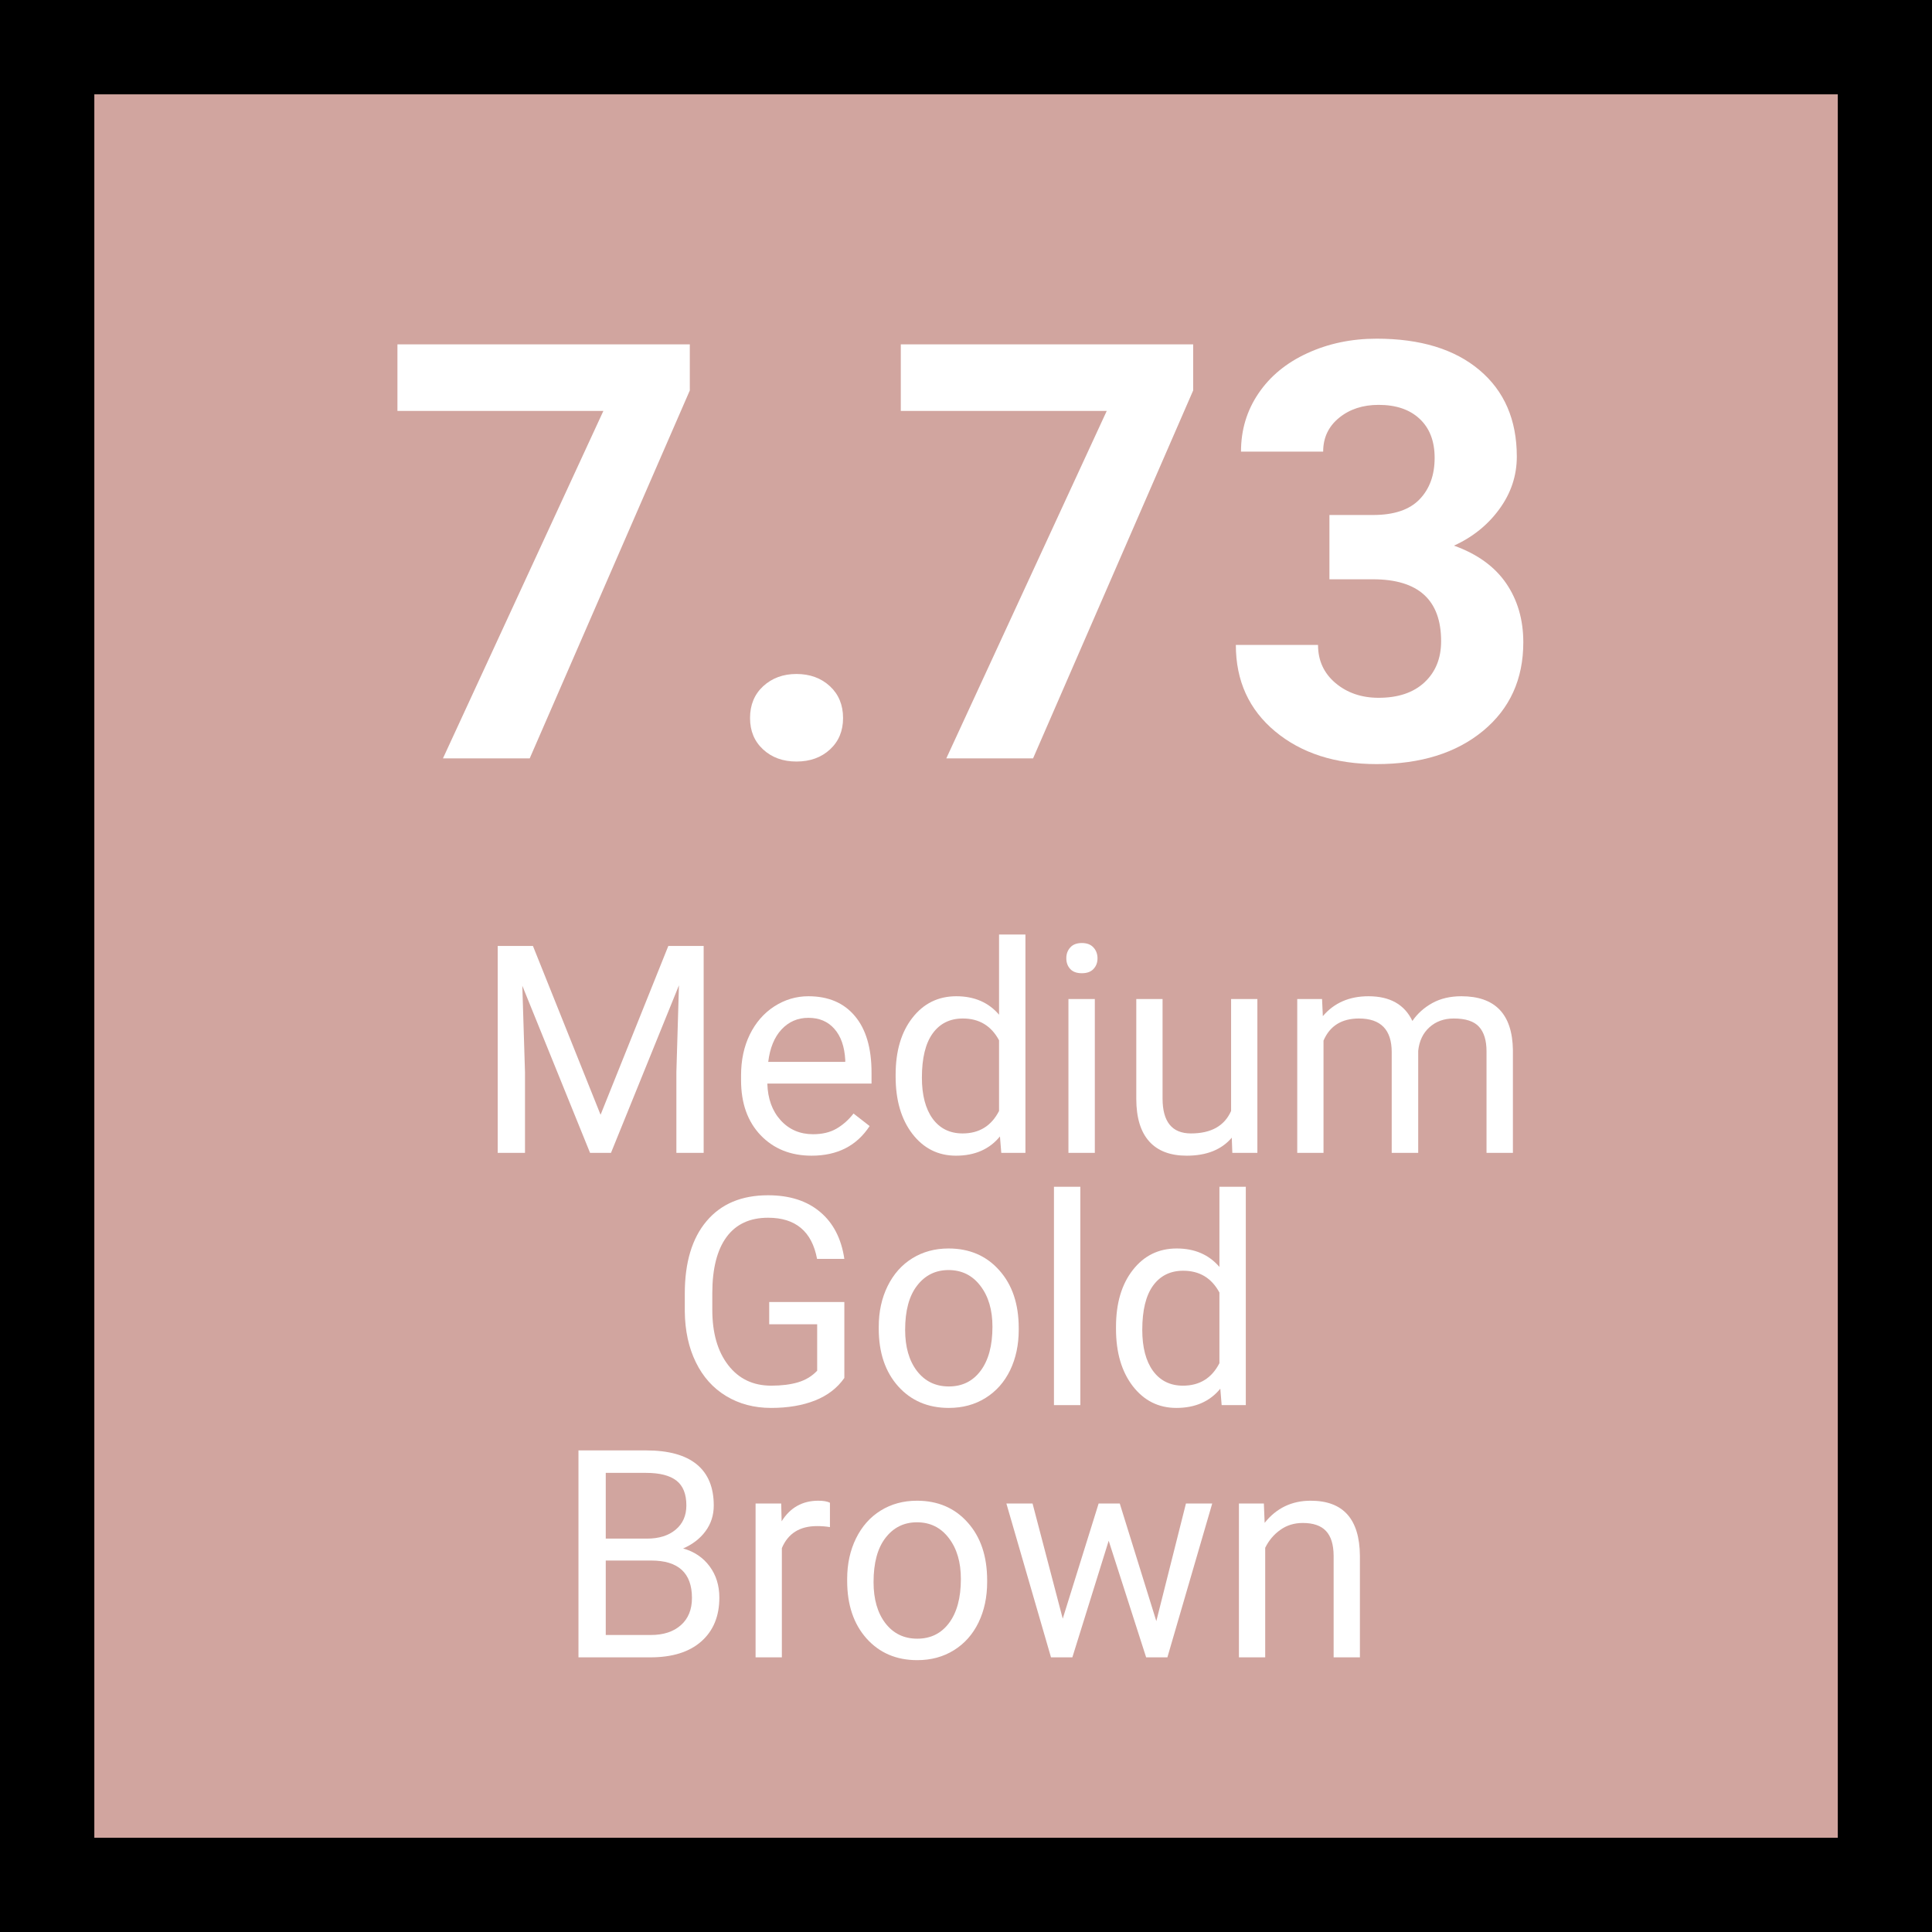 <svg xmlns="http://www.w3.org/2000/svg" xmlns:xlink="http://www.w3.org/1999/xlink" width="360" zoomAndPan="magnify" viewBox="0 0 270 270" height="360" preserveAspectRatio="xMidYMid meet" version="1.2"><defs/><g id="ed1ffda98c"><rect x="0" width="270" y="0" height="270" style="fill:#ffffff;fill-opacity:1;stroke:none;"/><rect x="0" width="270" y="0" height="270" style="fill:#d1a59f;fill-opacity:1;stroke:none;"/><path style="fill:none;stroke-width:10.742;stroke-linecap:round;stroke-linejoin:round;stroke:#000000;stroke-opacity:1;stroke-miterlimit:10;" d="M 5.371 5.371 L 177.259 5.371 L 177.259 177.259 L 5.371 177.259 Z M 5.371 5.371 " transform="matrix(1.512,0,0,1.512,-3.06,-3.06)"/><g style="fill:#ffffff;fill-opacity:1;"><g transform="translate(53.121, 105.987)"><path style="stroke:none" d="M 43.281 -51.422 L 20.906 0 L 8.781 0 L 31.203 -48.562 L 2.422 -48.562 L 2.422 -57.859 L 43.281 -57.859 Z M 43.281 -51.422 "/></g></g><g style="fill:#ffffff;fill-opacity:1;"><g transform="translate(99.819, 105.987)"><path style="stroke:none" d="M 5 -5.641 C 5 -7.473 5.613 -8.957 6.844 -10.094 C 8.082 -11.227 9.629 -11.797 11.484 -11.797 C 13.367 -11.797 14.926 -11.227 16.156 -10.094 C 17.383 -8.957 18 -7.473 18 -5.641 C 18 -3.836 17.391 -2.375 16.172 -1.25 C 14.953 -0.125 13.391 0.438 11.484 0.438 C 9.598 0.438 8.047 -0.125 6.828 -1.25 C 5.609 -2.375 5 -3.836 5 -5.641 Z M 5 -5.641 "/></g></g><g style="fill:#ffffff;fill-opacity:1;"><g transform="translate(123.466, 105.987)"><path style="stroke:none" d="M 43.281 -51.422 L 20.906 0 L 8.781 0 L 31.203 -48.562 L 2.422 -48.562 L 2.422 -57.859 L 43.281 -57.859 Z M 43.281 -51.422 "/></g></g><g style="fill:#ffffff;fill-opacity:1;"><g transform="translate(170.165, 105.987)"><path style="stroke:none" d="M 15.625 -34.016 L 21.734 -34.016 C 24.648 -34.016 26.812 -34.742 28.219 -36.203 C 29.625 -37.66 30.328 -39.594 30.328 -42 C 30.328 -44.332 29.629 -46.148 28.234 -47.453 C 26.848 -48.754 24.938 -49.406 22.5 -49.406 C 20.289 -49.406 18.445 -48.801 16.969 -47.594 C 15.488 -46.383 14.75 -44.812 14.75 -42.875 L 3.266 -42.875 C 3.266 -45.895 4.078 -48.602 5.703 -51 C 7.328 -53.406 9.602 -55.281 12.531 -56.625 C 15.469 -57.977 18.695 -58.656 22.219 -58.656 C 28.332 -58.656 33.125 -57.191 36.594 -54.266 C 40.07 -51.336 41.812 -47.305 41.812 -42.172 C 41.812 -39.516 41 -37.07 39.375 -34.844 C 37.758 -32.625 35.645 -30.922 33.031 -29.734 C 36.281 -28.566 38.707 -26.816 40.312 -24.484 C 41.914 -22.148 42.719 -19.395 42.719 -16.219 C 42.719 -11.07 40.844 -6.945 37.094 -3.844 C 33.344 -0.75 28.383 0.797 22.219 0.797 C 16.438 0.797 11.711 -0.723 8.047 -3.766 C 4.379 -6.816 2.547 -10.848 2.547 -15.859 L 14.031 -15.859 C 14.031 -13.68 14.844 -11.906 16.469 -10.531 C 18.102 -9.156 20.113 -8.469 22.5 -8.469 C 25.227 -8.469 27.363 -9.188 28.906 -10.625 C 30.457 -12.07 31.234 -13.988 31.234 -16.375 C 31.234 -22.145 28.055 -25.031 21.703 -25.031 L 15.625 -25.031 Z M 15.625 -34.016 "/></g></g><g style="fill:#ffffff;fill-opacity:1;"><g transform="translate(56.119, 161.118)"><path style="stroke:none" d=""/></g></g><g style="fill:#ffffff;fill-opacity:1;"><g transform="translate(66.197, 161.118)"><path style="stroke:none" d="M 8.281 -28.922 L 17.734 -5.328 L 27.203 -28.922 L 32.141 -28.922 L 32.141 0 L 28.328 0 L 28.328 -11.266 L 28.688 -23.422 L 19.188 0 L 16.266 0 L 6.797 -23.359 L 7.172 -11.266 L 7.172 0 L 3.359 0 L 3.359 -28.922 Z M 8.281 -28.922 "/></g></g><g style="fill:#ffffff;fill-opacity:1;"><g transform="translate(101.72, 161.118)"><path style="stroke:none" d="M 11.703 0.391 C 8.785 0.391 6.41 -0.562 4.578 -2.469 C 2.754 -4.383 1.844 -6.945 1.844 -10.156 L 1.844 -10.828 C 1.844 -12.961 2.25 -14.863 3.062 -16.531 C 3.883 -18.207 5.023 -19.52 6.484 -20.469 C 7.953 -21.414 9.539 -21.891 11.25 -21.891 C 14.039 -21.891 16.207 -20.969 17.75 -19.125 C 19.301 -17.289 20.078 -14.656 20.078 -11.219 L 20.078 -9.688 L 5.516 -9.688 C 5.578 -7.57 6.195 -5.863 7.375 -4.562 C 8.562 -3.258 10.07 -2.609 11.906 -2.609 C 13.195 -2.609 14.289 -2.867 15.188 -3.391 C 16.094 -3.922 16.883 -4.625 17.562 -5.5 L 19.812 -3.75 C 18.008 -0.988 15.305 0.391 11.703 0.391 Z M 11.25 -18.875 C 9.758 -18.875 8.508 -18.332 7.5 -17.25 C 6.5 -16.176 5.879 -14.664 5.641 -12.719 L 16.406 -12.719 L 16.406 -13 C 16.301 -14.863 15.797 -16.305 14.891 -17.328 C 13.992 -18.359 12.781 -18.875 11.25 -18.875 Z M 11.25 -18.875 "/></g></g><g style="fill:#ffffff;fill-opacity:1;"><g transform="translate(123.275, 161.118)"><path style="stroke:none" d="M 1.891 -10.922 C 1.891 -14.223 2.672 -16.875 4.234 -18.875 C 5.797 -20.883 7.844 -21.891 10.375 -21.891 C 12.883 -21.891 14.875 -21.031 16.344 -19.312 L 16.344 -30.516 L 20.031 -30.516 L 20.031 0 L 16.656 0 L 16.469 -2.297 C 15 -0.504 12.953 0.391 10.328 0.391 C 7.836 0.391 5.805 -0.625 4.234 -2.656 C 2.672 -4.695 1.891 -7.363 1.891 -10.656 Z M 5.562 -10.516 C 5.562 -8.078 6.062 -6.164 7.062 -4.781 C 8.07 -3.406 9.469 -2.719 11.25 -2.719 C 13.57 -2.719 15.27 -3.766 16.344 -5.859 L 16.344 -15.734 C 15.25 -17.766 13.562 -18.781 11.281 -18.781 C 9.477 -18.781 8.07 -18.082 7.062 -16.688 C 6.062 -15.301 5.562 -13.242 5.562 -10.516 Z M 5.562 -10.516 "/></g></g><g style="fill:#ffffff;fill-opacity:1;"><g transform="translate(146.222, 161.118)"><path style="stroke:none" d="M 6.781 0 L 3.094 0 L 3.094 -21.5 L 6.781 -21.5 Z M 2.797 -27.203 C 2.797 -27.797 2.977 -28.297 3.344 -28.703 C 3.707 -29.117 4.25 -29.328 4.969 -29.328 C 5.688 -29.328 6.227 -29.117 6.594 -28.703 C 6.969 -28.297 7.156 -27.789 7.156 -27.188 C 7.156 -26.594 6.969 -26.098 6.594 -25.703 C 6.227 -25.305 5.688 -25.109 4.969 -25.109 C 4.25 -25.109 3.707 -25.305 3.344 -25.703 C 2.977 -26.098 2.797 -26.598 2.797 -27.203 Z M 2.797 -27.203 "/></g></g><g style="fill:#ffffff;fill-opacity:1;"><g transform="translate(156.095, 161.118)"><path style="stroke:none" d="M 16.047 -2.125 C 14.617 -0.445 12.52 0.391 9.75 0.391 C 7.457 0.391 5.711 -0.27 4.516 -1.594 C 3.316 -2.926 2.711 -4.898 2.703 -7.516 L 2.703 -21.5 L 6.375 -21.5 L 6.375 -7.609 C 6.375 -4.348 7.695 -2.719 10.344 -2.719 C 13.156 -2.719 15.023 -3.766 15.953 -5.859 L 15.953 -21.5 L 19.625 -21.5 L 19.625 0 L 16.125 0 Z M 16.047 -2.125 "/></g></g><g style="fill:#ffffff;fill-opacity:1;"><g transform="translate(178.525, 161.118)"><path style="stroke:none" d="M 6.234 -21.5 L 6.344 -19.109 C 7.914 -20.961 10.039 -21.891 12.719 -21.891 C 15.719 -21.891 17.766 -20.738 18.859 -18.438 C 19.566 -19.469 20.492 -20.301 21.641 -20.938 C 22.785 -21.57 24.141 -21.891 25.703 -21.891 C 30.422 -21.891 32.82 -19.395 32.906 -14.406 L 32.906 0 L 29.219 0 L 29.219 -14.188 C 29.219 -15.719 28.867 -16.863 28.172 -17.625 C 27.473 -18.395 26.297 -18.781 24.641 -18.781 C 23.273 -18.781 22.141 -18.367 21.234 -17.547 C 20.336 -16.734 19.816 -15.641 19.672 -14.266 L 19.672 0 L 15.969 0 L 15.969 -14.078 C 15.969 -17.211 14.441 -18.781 11.391 -18.781 C 8.973 -18.781 7.32 -17.75 6.438 -15.688 L 6.438 0 L 2.766 0 L 2.766 -21.5 Z M 6.234 -21.5 "/></g></g><g style="fill:#ffffff;fill-opacity:1;"><g transform="translate(93.279, 196.368)"><path style="stroke:none" d="M 24.719 -3.797 C 23.738 -2.391 22.367 -1.336 20.609 -0.641 C 18.859 0.047 16.816 0.391 14.484 0.391 C 12.129 0.391 10.035 -0.16 8.203 -1.266 C 6.379 -2.367 4.969 -3.941 3.969 -5.984 C 2.969 -8.023 2.453 -10.391 2.422 -13.078 L 2.422 -15.594 C 2.422 -19.945 3.438 -23.32 5.469 -25.719 C 7.5 -28.125 10.359 -29.328 14.047 -29.328 C 17.066 -29.328 19.492 -28.551 21.328 -27 C 23.172 -25.457 24.301 -23.27 24.719 -20.438 L 20.906 -20.438 C 20.188 -24.27 17.906 -26.188 14.062 -26.188 C 11.508 -26.188 9.57 -25.285 8.25 -23.484 C 6.938 -21.691 6.273 -19.094 6.266 -15.688 L 6.266 -13.328 C 6.266 -10.086 7.004 -7.508 8.484 -5.594 C 9.961 -3.676 11.969 -2.719 14.5 -2.719 C 15.938 -2.719 17.188 -2.875 18.25 -3.188 C 19.32 -3.508 20.211 -4.051 20.922 -4.812 L 20.922 -11.297 L 14.219 -11.297 L 14.219 -14.406 L 24.719 -14.406 Z M 24.719 -3.797 "/></g></g><g style="fill:#ffffff;fill-opacity:1;"><g transform="translate(120.994, 196.368)"><path style="stroke:none" d="M 1.812 -10.953 C 1.812 -13.055 2.223 -14.945 3.047 -16.625 C 3.879 -18.312 5.031 -19.609 6.5 -20.516 C 7.977 -21.43 9.664 -21.891 11.562 -21.891 C 14.488 -21.891 16.852 -20.875 18.656 -18.844 C 20.469 -16.82 21.375 -14.129 21.375 -10.766 L 21.375 -10.516 C 21.375 -8.422 20.973 -6.539 20.172 -4.875 C 19.367 -3.219 18.223 -1.926 16.734 -1 C 15.242 -0.07 13.535 0.391 11.609 0.391 C 8.691 0.391 6.328 -0.617 4.516 -2.641 C 2.711 -4.672 1.812 -7.352 1.812 -10.688 Z M 5.5 -10.516 C 5.5 -8.129 6.051 -6.211 7.156 -4.766 C 8.27 -3.328 9.754 -2.609 11.609 -2.609 C 13.473 -2.609 14.953 -3.336 16.047 -4.797 C 17.148 -6.266 17.703 -8.316 17.703 -10.953 C 17.703 -13.305 17.141 -15.211 16.016 -16.672 C 14.898 -18.141 13.414 -18.875 11.562 -18.875 C 9.75 -18.875 8.285 -18.148 7.172 -16.703 C 6.055 -15.266 5.5 -13.203 5.5 -10.516 Z M 5.5 -10.516 "/></g></g><g style="fill:#ffffff;fill-opacity:1;"><g transform="translate(144.198, 196.368)"><path style="stroke:none" d="M 6.781 0 L 3.094 0 L 3.094 -30.516 L 6.781 -30.516 Z M 6.781 0 "/></g></g><g style="fill:#ffffff;fill-opacity:1;"><g transform="translate(154.072, 196.368)"><path style="stroke:none" d="M 1.891 -10.922 C 1.891 -14.223 2.672 -16.875 4.234 -18.875 C 5.797 -20.883 7.844 -21.891 10.375 -21.891 C 12.883 -21.891 14.875 -21.031 16.344 -19.312 L 16.344 -30.516 L 20.031 -30.516 L 20.031 0 L 16.656 0 L 16.469 -2.297 C 15 -0.504 12.953 0.391 10.328 0.391 C 7.836 0.391 5.805 -0.625 4.234 -2.656 C 2.672 -4.695 1.891 -7.363 1.891 -10.656 Z M 5.562 -10.516 C 5.562 -8.078 6.062 -6.164 7.062 -4.781 C 8.07 -3.406 9.469 -2.719 11.25 -2.719 C 13.57 -2.719 15.27 -3.766 16.344 -5.859 L 16.344 -15.734 C 15.25 -17.766 13.562 -18.781 11.281 -18.781 C 9.477 -18.781 8.07 -18.082 7.062 -16.688 C 6.062 -15.301 5.562 -13.242 5.562 -10.516 Z M 5.562 -10.516 "/></g></g><g style="fill:#ffffff;fill-opacity:1;"><g transform="translate(77.483, 231.618)"><path style="stroke:none" d="M 3.359 0 L 3.359 -28.922 L 12.812 -28.922 C 15.945 -28.922 18.305 -28.27 19.891 -26.969 C 21.473 -25.676 22.266 -23.758 22.266 -21.219 C 22.266 -19.863 21.879 -18.664 21.109 -17.625 C 20.348 -16.594 19.305 -15.789 17.984 -15.219 C 19.547 -14.781 20.781 -13.945 21.688 -12.719 C 22.594 -11.5 23.047 -10.039 23.047 -8.344 C 23.047 -5.75 22.203 -3.707 20.516 -2.219 C 18.836 -0.738 16.461 0 13.391 0 Z M 7.172 -13.531 L 7.172 -3.125 L 13.469 -3.125 C 15.238 -3.125 16.641 -3.582 17.672 -4.5 C 18.703 -5.414 19.219 -6.68 19.219 -8.297 C 19.219 -11.785 17.32 -13.531 13.531 -13.531 Z M 7.172 -16.594 L 12.938 -16.594 C 14.602 -16.594 15.938 -17.008 16.938 -17.844 C 17.938 -18.676 18.438 -19.805 18.438 -21.234 C 18.438 -22.828 17.973 -23.984 17.047 -24.703 C 16.117 -25.422 14.707 -25.781 12.812 -25.781 L 7.172 -25.781 Z M 7.172 -16.594 "/></g></g><g style="fill:#ffffff;fill-opacity:1;"><g transform="translate(102.813, 231.618)"><path style="stroke:none" d="M 13.172 -18.203 C 12.617 -18.297 12.016 -18.344 11.359 -18.344 C 8.953 -18.344 7.316 -17.316 6.453 -15.266 L 6.453 0 L 2.781 0 L 2.781 -21.5 L 6.359 -21.5 L 6.422 -19.016 C 7.617 -20.93 9.328 -21.891 11.547 -21.891 C 12.254 -21.891 12.797 -21.797 13.172 -21.609 Z M 13.172 -18.203 "/></g></g><g style="fill:#ffffff;fill-opacity:1;"><g transform="translate(116.581, 231.618)"><path style="stroke:none" d="M 1.812 -10.953 C 1.812 -13.055 2.223 -14.945 3.047 -16.625 C 3.879 -18.312 5.031 -19.609 6.5 -20.516 C 7.977 -21.43 9.664 -21.891 11.562 -21.891 C 14.488 -21.891 16.852 -20.875 18.656 -18.844 C 20.469 -16.82 21.375 -14.129 21.375 -10.766 L 21.375 -10.516 C 21.375 -8.422 20.973 -6.539 20.172 -4.875 C 19.367 -3.219 18.223 -1.926 16.734 -1 C 15.242 -0.07 13.535 0.391 11.609 0.391 C 8.691 0.391 6.328 -0.617 4.516 -2.641 C 2.711 -4.672 1.812 -7.352 1.812 -10.688 Z M 5.5 -10.516 C 5.5 -8.129 6.051 -6.211 7.156 -4.766 C 8.27 -3.328 9.754 -2.609 11.609 -2.609 C 13.473 -2.609 14.953 -3.336 16.047 -4.797 C 17.148 -6.266 17.703 -8.316 17.703 -10.953 C 17.703 -13.305 17.141 -15.211 16.016 -16.672 C 14.898 -18.141 13.414 -18.875 11.562 -18.875 C 9.75 -18.875 8.285 -18.148 7.172 -16.703 C 6.055 -15.266 5.5 -13.203 5.5 -10.516 Z M 5.5 -10.516 "/></g></g><g style="fill:#ffffff;fill-opacity:1;"><g transform="translate(139.785, 231.618)"><path style="stroke:none" d="M 21.812 -5.062 L 25.953 -21.5 L 29.625 -21.5 L 23.359 0 L 20.391 0 L 15.156 -16.297 L 10.078 0 L 7.094 0 L 0.859 -21.5 L 4.516 -21.5 L 8.734 -5.406 L 13.75 -21.5 L 16.703 -21.5 Z M 21.812 -5.062 "/></g></g><g style="fill:#ffffff;fill-opacity:1;"><g transform="translate(170.361, 231.618)"><path style="stroke:none" d="M 6.266 -21.5 L 6.375 -18.797 C 8.02 -20.859 10.164 -21.891 12.812 -21.891 C 17.352 -21.891 19.645 -19.328 19.688 -14.203 L 19.688 0 L 16.016 0 L 16.016 -14.219 C 16.004 -15.77 15.648 -16.914 14.953 -17.656 C 14.254 -18.406 13.172 -18.781 11.703 -18.781 C 10.504 -18.781 9.457 -18.457 8.562 -17.812 C 7.664 -17.176 6.961 -16.344 6.453 -15.312 L 6.453 0 L 2.781 0 L 2.781 -21.5 Z M 6.266 -21.5 "/></g></g></g></svg>